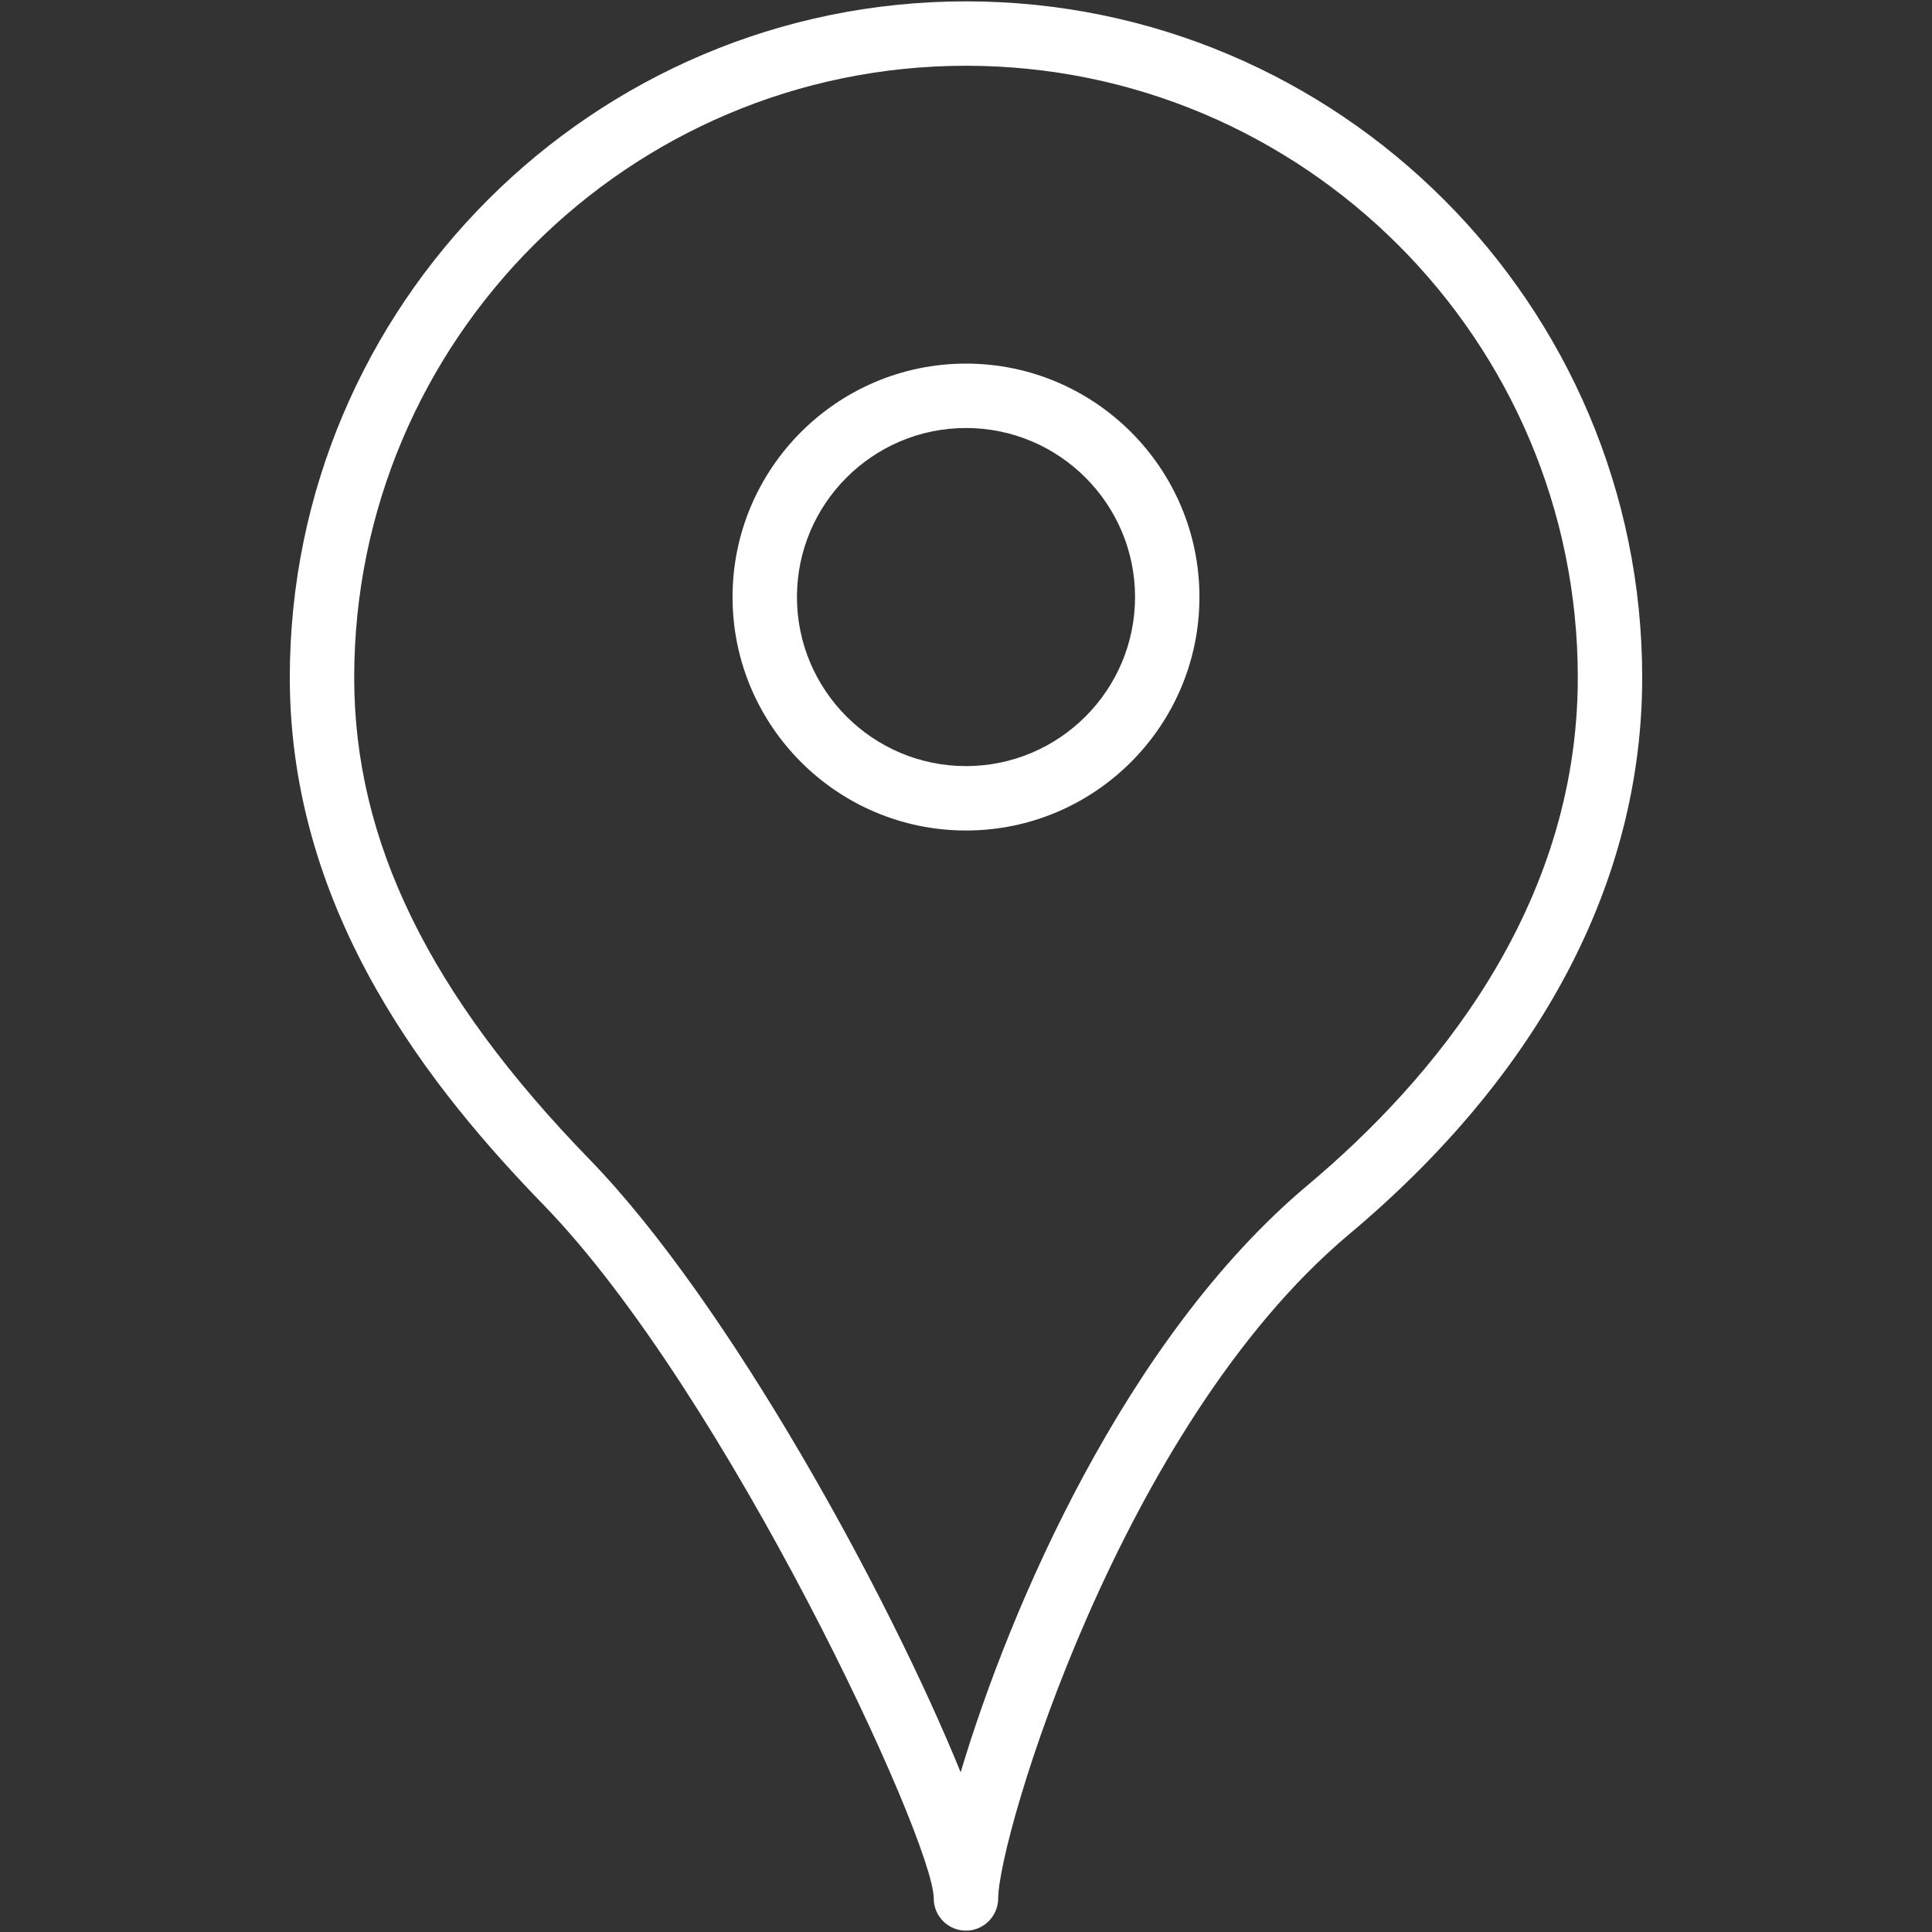 <?xml version="1.0" encoding="iso-8859-1"?>
<!-- Generator: Adobe Illustrator 18.0.0, SVG Export Plug-In . SVG Version: 6.00 Build 0)  -->
<!DOCTYPE svg PUBLIC "-//W3C//DTD SVG 1.1//EN" "http://www.w3.org/Graphics/SVG/1.1/DTD/svg11.dtd">
<svg version="1.1" id="Layer_1" xmlns="http://www.w3.org/2000/svg" xmlns:xlink="http://www.w3.org/1999/xlink" x="0px" y="0px"
	 viewBox="0 0 120 120" style="fill:#ffffff" xml:space="preserve">
<rect x="0" y="0" width="120" height="120" fill="#333333" stroke="none"/>
<path d="M60,51.584c-7.996,0-14.5-6.504-14.5-14.5s6.504-14.5,14.5-14.5s14.5,6.504,14.5,14.5S67.996,51.584,60,51.584z M60,26.584
	c-5.788,0-10.5,4.712-10.5,10.5s4.712,10.5,10.5,10.5s10.5-4.712,10.5-10.5S65.788,26.584,60,26.584z"/>
<path d="M59.996,119.916L59.996,119.916c-1.104,0-2-0.9-2-2l0,0l0,0c0-3.624-12.92-31.436-24.24-43.084
	C26.996,67.86,18,56.888,18,42.084c0-23.16,18.84-42,42-42s42,18.84,42,42c0,12.632-6.304,24.6-18.228,34.6
	C69.572,88.608,62,114.176,62,117.912l0,0C61.996,119.016,61.096,119.916,59.996,119.916z M60,4.084c-20.952,0-38,17.048-38,38
	c0,10.16,4.652,19.676,14.636,29.948c8.668,8.928,18.608,27.148,23.032,38.048c3.036-10.168,10.216-26.936,21.536-36.452
	C88.868,67.204,98,56.508,98,42.084C98,21.132,80.952,4.084,60,4.084z"/>
</svg>
